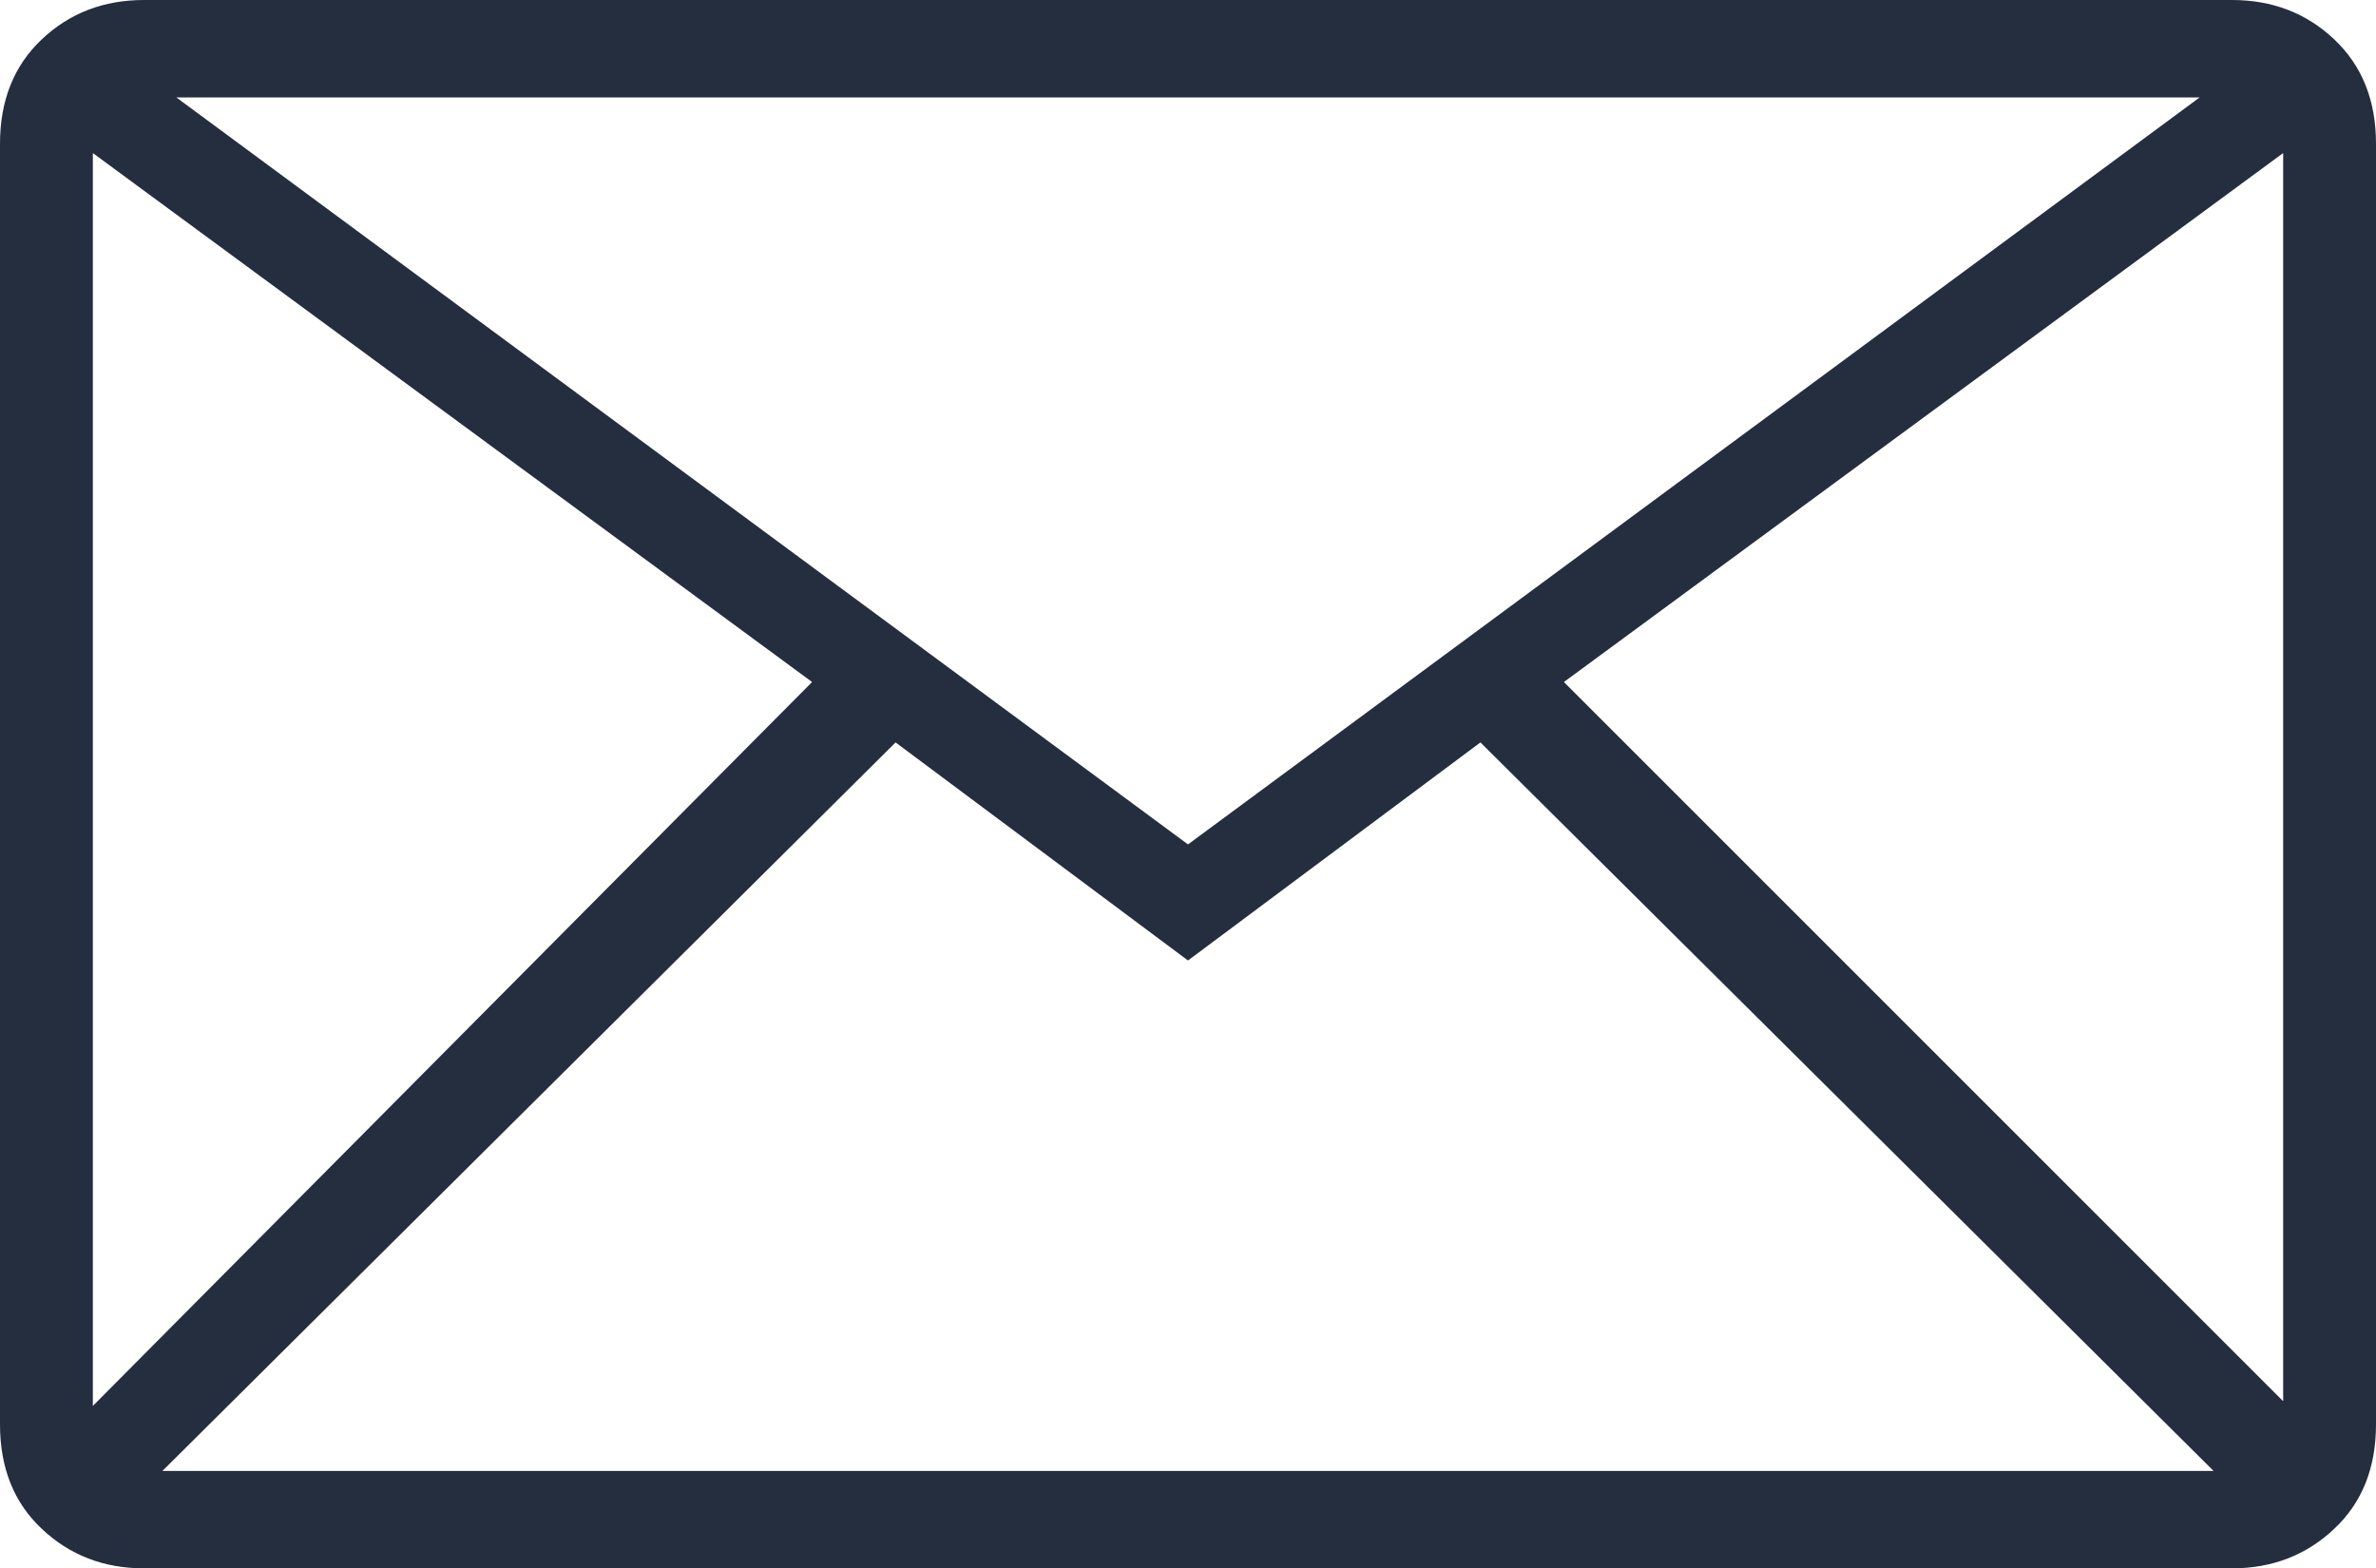 <?xml version="1.0" encoding="utf-8"?>
<!-- Generator: Adobe Illustrator 18.1.1, SVG Export Plug-In . SVG Version: 6.00 Build 0)  -->
<svg version="1.1" id="Lager_1" xmlns="http://www.w3.org/2000/svg" xmlns:xlink="http://www.w3.org/1999/xlink" x="0px" y="0px"
	 viewBox="0 0 14 9.242" enable-background="new 0 0 14 9.242" xml:space="preserve">
<g>
	<defs>
		<rect id="SVGID_1_" x="0" y="0" width="14" height="9.242"/>
	</defs>
	<clipPath id="SVGID_2_">
		<use xlink:href="#SVGID_1_"  overflow="visible"/>
	</clipPath>
	<path clip-path="url(#SVGID_2_)" fill="#252E3F" d="M13.453,8.257v-7.355l-4.238,3.117L13.453,8.257z M0.957,8.668h12.086
		l-4.32-4.293L7,5.66l-1.723-1.285L0.957,8.668z M0.547,0.902v7.383l4.238-4.266L0.547,0.902z M12.961,0.574H1.039L7,4.976
		L12.961,0.574z M13.754,0.232C13.918,0.387,14,0.592,14,0.847v7.547c0,0.256-0.082,0.461-0.246,0.615
		c-0.164,0.155-0.365,0.233-0.602,0.233H0.848c-0.237,0-0.438-0.078-0.602-0.233C0.082,8.855,0,8.65,0,8.394v-7.547
		c0-0.255,0.082-0.46,0.246-0.615c0.164-0.155,0.365-0.232,0.602-0.232h12.304C13.389,0,13.59,0.077,13.754,0.232"/>
</g>
</svg>
